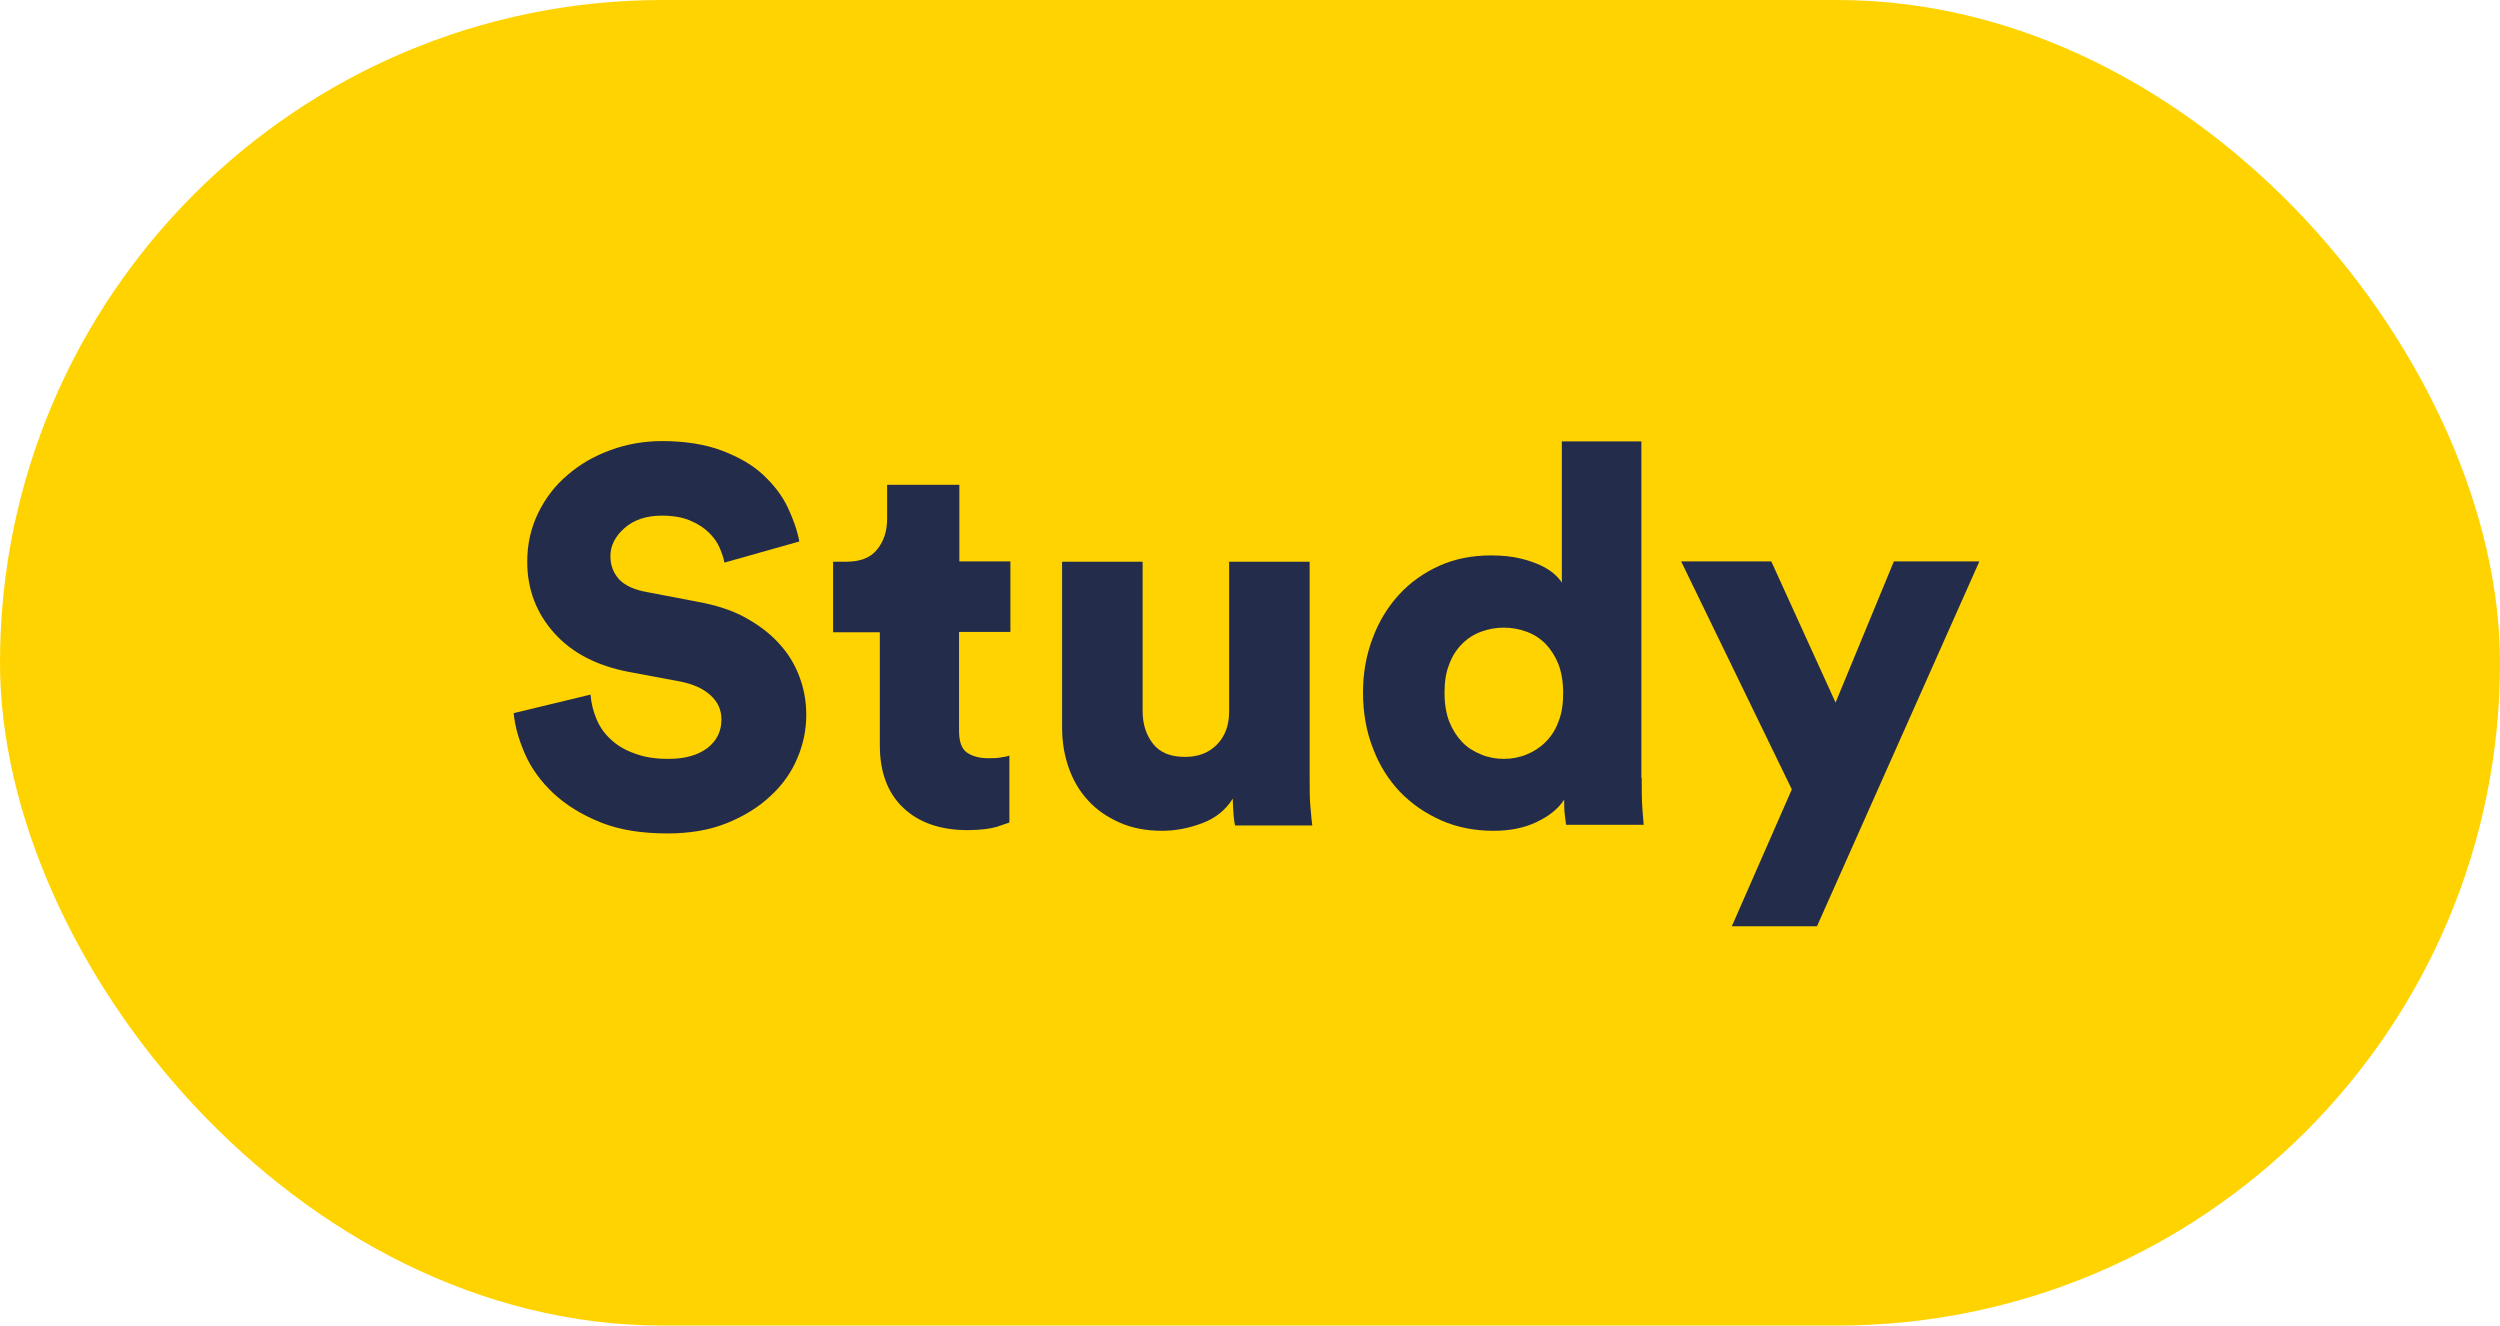<svg viewBox="0 0 75.44 40" xmlns="http://www.w3.org/2000/svg"><rect fill="#ffd300" height="40" rx="20" width="75.44"/><g fill="#232d4b"><path d="m21.86 16.98c-.02-.13-.07-.27-.14-.44s-.18-.32-.32-.46-.33-.27-.57-.37c-.23-.1-.52-.15-.86-.15-.47 0-.85.13-1.13.38s-.42.53-.42.84c0 .28.09.51.26.7.18.19.46.32.86.39l1.52.29c.54.1 1.02.25 1.42.47s.75.48 1.02.78c.28.3.48.63.62 1s.21.75.21 1.16c0 .45-.09.89-.27 1.31-.18.43-.45.81-.81 1.14-.36.34-.8.61-1.32.82s-1.12.31-1.79.31c-.79 0-1.47-.11-2.03-.34-.57-.23-1.03-.52-1.41-.87-.37-.35-.66-.74-.85-1.17s-.31-.84-.35-1.25l2.32-.56c.02.26.08.5.18.74s.25.45.44.62c.19.18.43.32.72.42.29.11.62.16 1.01.16.5 0 .89-.11 1.18-.33.28-.22.42-.5.42-.86 0-.29-.11-.53-.33-.73s-.51-.33-.89-.41l-1.55-.29c-.97-.18-1.73-.57-2.27-1.17s-.82-1.32-.82-2.16c0-.53.11-1.02.33-1.47s.51-.83.89-1.15c.37-.32.8-.57 1.3-.75.49-.18 1.01-.27 1.55-.27.7 0 1.31.1 1.81.29s.92.43 1.24.73.57.62.74.98.29.7.35 1.03l-2.27.64z"/><path d="m28.94 16.94h1.55v2.13h-1.55v2.98c0 .33.08.55.24.66s.37.17.64.17c.13 0 .25 0 .36-.02s.21-.03.28-.06v2.02c-.05.02-.18.06-.38.13-.2.06-.5.1-.88.1-.83 0-1.48-.23-1.95-.68s-.7-1.08-.7-1.88v-3.41h-1.41v-2.13h.4c.42 0 .73-.12.93-.37s.3-.55.3-.93v-1.02h2.18v2.32z"/><path d="m37.27 24.9c-.02-.07-.04-.2-.05-.38s-.02-.32-.02-.42c-.21.34-.52.59-.92.74s-.8.23-1.21.23c-.48 0-.91-.08-1.29-.25s-.7-.39-.95-.67c-.26-.28-.45-.61-.58-.98s-.2-.77-.2-1.2v-5.02h2.43v4.51c0 .38.1.71.31.98s.53.4.97.4c.41 0 .73-.13.97-.38s.36-.58.36-.98v-4.53h2.43v6.53c0 .36 0 .67.03.94.02.26.04.42.05.49h-2.34z"/><path d="m49.54 23.47c0 .36 0 .67.02.92s.03.42.04.5h-2.34c-.01-.05-.02-.15-.04-.3s-.02-.3-.02-.46c-.18.28-.46.5-.84.68s-.81.26-1.29.26c-.57 0-1.09-.1-1.57-.31s-.9-.5-1.25-.86c-.35-.37-.63-.81-.82-1.32-.2-.51-.3-1.07-.3-1.68s.1-1.13.29-1.64.46-.95.8-1.32.75-.66 1.22-.87.99-.31 1.55-.31c.34 0 .63.03.88.09s.45.13.62.21.31.17.41.26.18.18.23.26v-4.26h2.4v10.16zm-5.95-2.56c0 .33.05.62.14.86.1.25.23.45.39.62s.36.29.58.38.45.13.68.13.46-.04.68-.13.41-.21.58-.38.3-.37.39-.62c.1-.25.14-.53.14-.86s-.05-.62-.14-.86c-.1-.25-.23-.45-.39-.62-.17-.17-.36-.29-.58-.37s-.45-.12-.68-.12-.46.04-.68.12-.41.2-.58.37-.3.37-.39.62c-.1.25-.14.53-.14.86z"/><path d="m52.26 27.95 1.81-4.13-3.34-6.88h2.72l1.94 4.26 1.76-4.26h2.58l-4.9 11.01h-2.56z"/></g></svg>